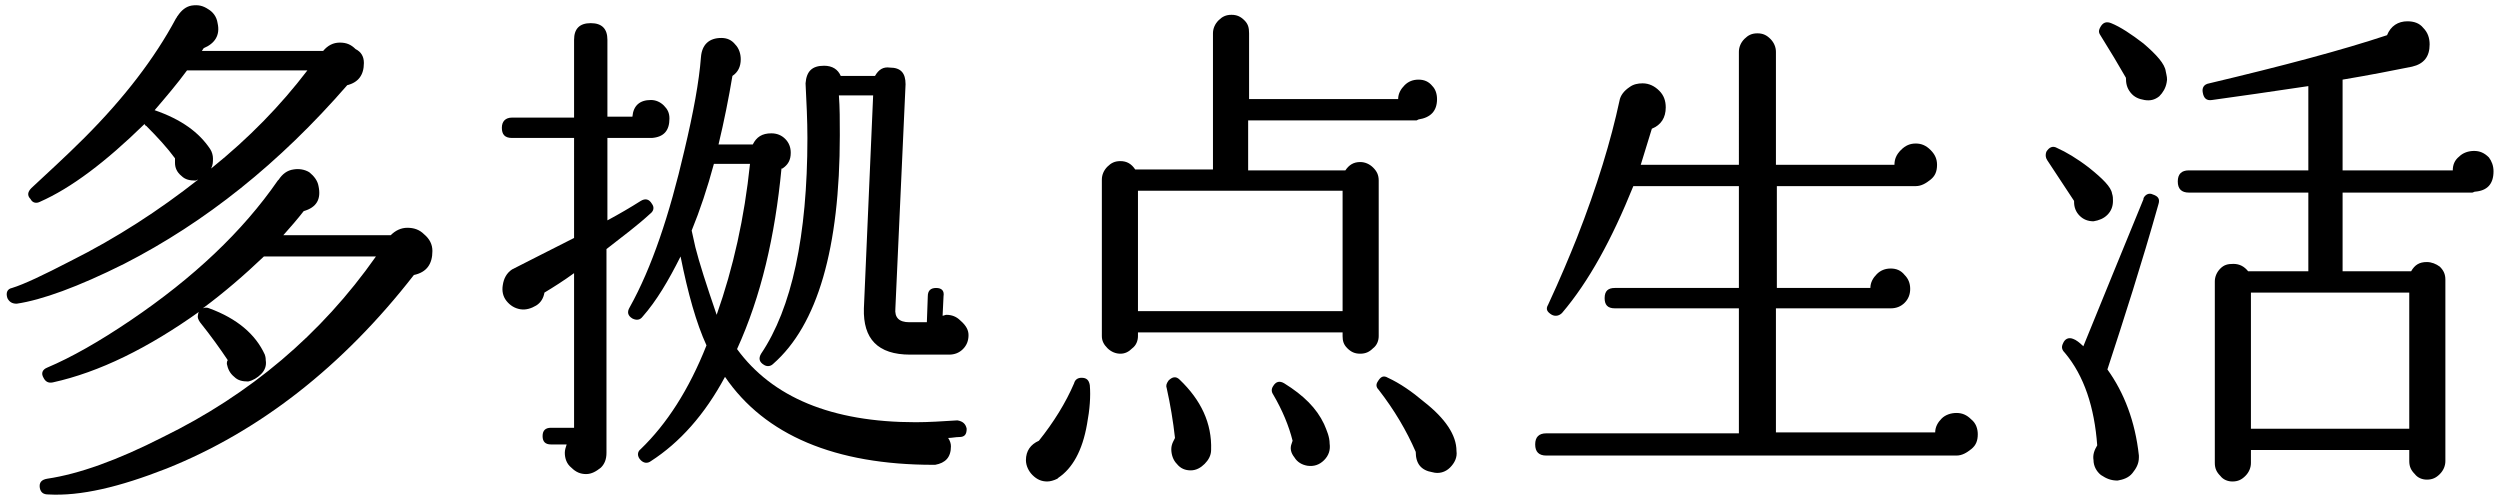 <?xml version="1.0" encoding="utf-8"?>
<!-- Generator: Adobe Illustrator 24.1.2, SVG Export Plug-In . SVG Version: 6.00 Build 0)  -->
<svg version="1.1" id="レイヤー_1" xmlns="http://www.w3.org/2000/svg" xmlns:xlink="http://www.w3.org/1999/xlink" x="0px"
	 y="0px" viewBox="0 0 270 54" style="enable-background:new 0 0 270 54;" xml:space="preserve" width="270" height="54">
<g>
	<path d="M39.3,6.8c0,1.3-0.6,2.1-1.8,2.4c-7.3,8.4-15.3,14.8-24.1,19.3C8.4,31,4.5,32.4,1.8,32.8c-0.5,0-0.8-0.2-1-0.6
		c-0.2-0.6,0-1,0.5-1.1c1.3-0.4,3.4-1.4,6.3-2.9c5-2.5,9.6-5.5,13.8-8.8c-0.1,0-0.2,0.1-0.3,0.1c-0.6,0-1.1-0.1-1.5-0.5
		c-0.5-0.4-0.7-0.9-0.7-1.4c0-0.2,0-0.4,0-0.5c-0.8-1.1-1.9-2.3-3.1-3.5c-0.1,0-0.1-0.1-0.2-0.2c-4.2,4.1-7.9,6.9-11.3,8.4
		c-0.4,0.2-0.8,0.1-1-0.3c-0.4-0.4-0.3-0.8,0.1-1.2C5,18.8,7,17,9.1,14.9C13.4,10.6,16.7,6.3,19,2c0.1-0.1,0.1-0.2,0.2-0.3
		c0.4-0.6,0.9-1,1.5-1.1c0.7-0.1,1.2,0,1.8,0.4c0.5,0.3,0.9,0.8,1,1.5c0.3,1.3-0.3,2.2-1.5,2.7l-0.2,0.3h13.1
		c0.5-0.6,1.1-0.9,1.8-0.9c0.7,0,1.2,0.2,1.7,0.7C39,5.6,39.3,6.1,39.3,6.8z M46.7,27.1c0,1.4-0.6,2.3-2,2.6
		C37,39.6,28,46.6,18,50.6c-5.1,2-9.3,3-12.8,2.8c-0.5,0-0.8-0.2-0.9-0.7c-0.1-0.6,0.2-0.9,0.8-1c3.4-0.5,7.6-2,12.5-4.5
		c9.4-4.6,17.1-11.1,23-19.5H28.5c-2.1,2-4.3,3.9-6.6,5.6c0.2-0.1,0.5-0.1,0.7,0c3,1.1,5,2.8,6,5c0.1,0.3,0.1,0.5,0.1,0.6
		c0.1,0.6-0.1,1.1-0.5,1.5c-0.4,0.4-0.9,0.7-1.4,0.8c-0.6,0-1.1-0.1-1.5-0.5c-0.5-0.4-0.7-0.9-0.8-1.4c0-0.1,0-0.3,0.1-0.4
		c-0.8-1.2-1.8-2.6-3-4.1c-0.2-0.3-0.3-0.5-0.2-0.9c0-0.1,0.1-0.3,0.2-0.3c-5.6,4-10.9,6.6-15.9,7.7c-0.5,0.1-0.8-0.1-1-0.5
		c-0.3-0.5-0.1-0.9,0.4-1.1c2.6-1.1,5.6-2.8,9-5.1C20.9,30,26.2,25,30,19.5l0.1-0.1c0.4-0.6,0.9-1,1.6-1.1c0.6-0.1,1.2,0,1.7,0.3
		c0.5,0.4,0.9,0.9,1,1.5c0.3,1.4-0.2,2.3-1.6,2.7c-0.7,0.9-1.4,1.7-2.2,2.6h11.6c0.5-0.5,1.1-0.8,1.8-0.8c0.7,0,1.3,0.2,1.8,0.7
		C46.4,25.8,46.7,26.4,46.7,27.1z M33.2,7.6h-13c-1.1,1.5-2.3,2.9-3.5,4.3c2.9,1,4.8,2.4,6,4.2c0.2,0.3,0.3,0.7,0.3,1
		c0,0.4,0,0.7-0.2,1.1C26.9,14.9,30.3,11.4,33.2,7.6z"/>
	<path d="M72.3,12.8c0,1.3-0.6,2-1.9,2.1c-0.1,0-0.1,0-0.2,0h-4.6v8.9c1.3-0.7,2.5-1.4,3.6-2.1c0.5-0.3,0.9-0.2,1.2,0.3
		c0.3,0.4,0.2,0.8-0.2,1.1c-1.3,1.2-2.9,2.4-4.7,3.8v22c0,0.7-0.2,1.2-0.6,1.6c-0.5,0.4-1,0.7-1.6,0.7c-0.6,0-1.1-0.2-1.6-0.7
		c-0.5-0.4-0.7-1-0.7-1.6c0-0.3,0.1-0.6,0.2-0.9h-1.7c-0.6,0-0.9-0.3-0.9-0.9c0-0.6,0.3-0.9,0.9-0.9H62V29.5
		c-1.1,0.8-2.2,1.5-3.2,2.1c-0.1,0.6-0.4,1.1-0.9,1.4c-0.5,0.3-1.1,0.5-1.7,0.4c-0.6-0.1-1.1-0.4-1.5-0.9c-0.4-0.5-0.5-1.1-0.4-1.7
		c0.1-0.7,0.4-1.3,1-1.7c1.8-0.9,4.1-2.1,6.7-3.4V14.9h-6.7c-0.8,0-1.1-0.4-1.1-1.1s0.4-1.1,1.1-1.1H62V4.3c0-1.2,0.6-1.8,1.8-1.8
		s1.8,0.6,1.8,1.8v8.3h2.7c0.1-1.2,0.8-1.8,2-1.8c0.5,0,1,0.2,1.4,0.6C72.1,11.8,72.3,12.2,72.3,12.8z M104.4,46.3
		c0,0.6-0.2,0.9-0.8,0.9c-0.4,0-0.8,0.1-1.2,0.1c0.2,0.3,0.3,0.6,0.3,0.9c0,1.2-0.6,1.8-1.7,2h-0.2c-10.6,0-18.2-3.2-22.5-9.5
		c-2.2,4.1-4.9,7.1-8,9.1c-0.4,0.3-0.8,0.2-1.1-0.1c-0.4-0.4-0.4-0.9,0-1.2c2.8-2.7,5.2-6.4,7.1-11.2c-1.1-2.4-2-5.6-2.8-9.6
		c-1.3,2.6-2.6,4.8-4.1,6.5c-0.3,0.4-0.7,0.4-1.1,0.2c-0.5-0.3-0.6-0.7-0.3-1.2c2.4-4.3,4.3-10,5.9-16.9c1-4.2,1.6-7.5,1.8-10.1
		c0.1-1.4,0.9-2.1,2.2-2.1c0.6,0,1.1,0.2,1.5,0.7c0.4,0.4,0.6,1,0.6,1.6c0,0.8-0.3,1.4-0.9,1.8c-0.4,2.4-0.9,4.9-1.5,7.4h3.7
		c0.4-0.8,1-1.2,2-1.2c0.6,0,1.1,0.2,1.5,0.6c0.4,0.4,0.6,0.9,0.6,1.5c0,0.8-0.3,1.3-0.9,1.7h-0.1c-0.7,7.3-2.2,13.8-4.8,19.5
		c3.8,5.2,10.2,7.9,19.3,7.9c1.4,0,2.9-0.1,4.5-0.2C104,45.5,104.3,45.8,104.4,46.3z M81,17.7h-3.9c-0.7,2.6-1.5,5-2.4,7.2l0.4,1.8
		c0.4,1.6,1.2,4.1,2.3,7.3C79.2,28.9,80.4,23.5,81,17.7z M104.6,36.2c0,0.6-0.2,1.1-0.6,1.5c-0.4,0.4-0.9,0.6-1.5,0.6h-0.2h-4
		c-3.5,0-5.1-1.7-5-5l1-23h-3.7c0.1,1.3,0.1,2.7,0.1,4.3c0,12.2-2.4,20.5-7.2,24.7c-0.3,0.3-0.7,0.3-1,0.1c-0.5-0.3-0.6-0.7-0.3-1.2
		c3.3-4.9,5-12.7,5-23.3c0-1.9-0.1-3.9-0.2-5.9c0.1-1.3,0.7-1.9,2-1.9c0.9,0,1.5,0.4,1.8,1.1h3.7c0.4-0.7,0.9-1,1.6-0.9
		c1.2,0,1.7,0.6,1.7,1.8l-1.1,24.2c-0.1,1,0.4,1.5,1.5,1.5h1.9l0.1-2.8c0-0.6,0.3-0.9,0.9-0.9c0.6,0,0.9,0.3,0.8,0.9l-0.1,2.1
		c0.1,0,0.3-0.1,0.4-0.1c0.6,0,1.1,0.2,1.5,0.6C104.4,35.2,104.6,35.7,104.6,36.2z"/>
	<path d="M117.7,41.6c0.1,1.2,0,2.6-0.3,4.2c-0.5,2.9-1.6,4.8-3.1,5.8l-0.1,0.1c-0.4,0.2-0.8,0.3-1.1,0.3c-0.6,0-1.1-0.2-1.6-0.7
		c-0.4-0.4-0.7-1-0.7-1.6c0-1,0.5-1.7,1.4-2.1c1.6-2,2.9-4.1,3.8-6.2c0.1-0.4,0.4-0.6,0.8-0.6C117.3,40.8,117.6,41,117.7,41.6z
		 M155.2,10.7c0,1.3-0.7,2-2,2.2L153,13h-18.2v5.4h10.5c0.4-0.6,0.9-0.9,1.6-0.9c0.5,0,1,0.2,1.4,0.6c0.4,0.4,0.6,0.8,0.6,1.4v16.8
		c0,0.5-0.2,1-0.6,1.3c-0.4,0.4-0.8,0.6-1.4,0.6s-1-0.2-1.4-0.6c-0.4-0.4-0.5-0.8-0.5-1.3v-0.4h-22.1v0.4c0,0.5-0.2,1-0.6,1.3
		c-0.4,0.4-0.8,0.6-1.3,0.6c-0.5,0-1-0.2-1.4-0.6c-0.4-0.4-0.6-0.8-0.6-1.3V19.4c0-0.5,0.2-1,0.6-1.4c0.4-0.4,0.8-0.6,1.4-0.6
		c0.7,0,1.2,0.3,1.6,0.9h8.4V3.6c0-0.5,0.2-1,0.6-1.4c0.4-0.4,0.8-0.6,1.4-0.6s1,0.2,1.4,0.6c0.4,0.4,0.5,0.8,0.5,1.4v7.1h16.1
		c0-0.6,0.3-1.1,0.7-1.5c0.4-0.4,0.9-0.6,1.5-0.6c0.6,0,1.1,0.2,1.5,0.7C155,9.6,155.2,10.1,155.2,10.7z M145,33.6v-13h-22.1v13H145
		z M130.8,48.6c0,0.6-0.3,1.1-0.7,1.5c-0.4,0.4-0.9,0.7-1.5,0.7c-0.6,0-1.1-0.2-1.5-0.7c-0.4-0.4-0.6-1-0.6-1.6
		c0-0.3,0.1-0.6,0.2-0.8l0.2-0.4c-0.2-1.8-0.5-3.6-0.9-5.4c-0.1-0.3,0-0.5,0.2-0.8c0.4-0.4,0.8-0.5,1.2-0.1
		C129.7,43.2,130.9,45.7,130.8,48.6z M143.6,47.9L143.6,47.9c0.1,0.7-0.1,1.3-0.6,1.8c-0.5,0.5-1.1,0.7-1.8,0.6
		c-0.6-0.1-1.1-0.4-1.4-0.9c-0.4-0.5-0.5-1-0.3-1.5l0.1-0.3c-0.4-1.6-1.1-3.3-2.1-5c-0.2-0.3-0.2-0.6,0-0.9c0.3-0.5,0.7-0.6,1.2-0.3
		c2.1,1.3,3.5,2.7,4.3,4.4C143.3,46.5,143.6,47.2,143.6,47.9z M157.3,48.7L157.3,48.7c0.1,0.7-0.2,1.3-0.7,1.8
		c-0.5,0.5-1.2,0.7-1.9,0.5c-1.2-0.2-1.8-0.9-1.8-2.2c-1-2.3-2.3-4.5-4-6.7c-0.3-0.3-0.3-0.6-0.1-0.9c0.3-0.5,0.6-0.7,1.1-0.4
		c1.3,0.6,2.6,1.5,3.9,2.6C156.1,45.2,157.3,47,157.3,48.7z"/>
	<path d="M213.6,46.9c0,0.7-0.2,1.2-0.7,1.6c-0.5,0.4-1,0.7-1.6,0.7H167c-0.8,0-1.2-0.4-1.2-1.2c0-0.8,0.4-1.2,1.2-1.2h20.8V33.3
		h-13.4c-0.8,0-1.1-0.4-1.1-1.1c0-0.8,0.4-1.1,1.1-1.1h13.4v-11h-11.4c-2.3,5.7-4.8,10.3-7.7,13.7c-0.3,0.3-0.7,0.4-1.1,0.2
		c-0.5-0.3-0.7-0.6-0.4-1.1c1.3-2.8,2.3-5.2,3.1-7.2c2.2-5.6,3.7-10.6,4.6-14.8c0.1-0.6,0.5-1.1,1.1-1.5c0.4-0.3,0.9-0.4,1.4-0.4
		c0.7,0,1.3,0.3,1.8,0.8c0.5,0.5,0.7,1.1,0.7,1.8c0,1.1-0.5,1.9-1.5,2.3c-0.4,1.3-0.8,2.6-1.2,3.9h10.6V5.6c0-0.5,0.2-1,0.6-1.4
		c0.4-0.4,0.8-0.6,1.4-0.6s1,0.2,1.4,0.6c0.4,0.4,0.6,0.9,0.6,1.4v12.2h12.8c0-0.6,0.2-1.1,0.7-1.6c0.5-0.5,1-0.7,1.6-0.7
		c0.6,0,1.1,0.2,1.6,0.7c0.5,0.5,0.7,1,0.7,1.6c0,0.7-0.2,1.2-0.7,1.6c-0.5,0.4-1,0.7-1.6,0.7h-15v11H202c0-0.6,0.3-1.1,0.7-1.5
		c0.4-0.4,0.9-0.6,1.5-0.6c0.6,0,1.1,0.2,1.5,0.7c0.4,0.4,0.6,0.9,0.6,1.5c0,0.6-0.2,1.1-0.6,1.5c-0.4,0.4-0.9,0.6-1.5,0.6h-12.4
		v13.4H209c0-0.6,0.3-1.1,0.7-1.5c0.4-0.4,1-0.6,1.6-0.6c0.6,0,1.1,0.2,1.6,0.7C213.4,45.7,213.6,46.3,213.6,46.9z"/>
	<path d="M228.2,21.7c0,0.6-0.2,1.1-0.6,1.5c-0.4,0.4-0.9,0.6-1.5,0.7c-0.6,0-1.1-0.2-1.5-0.6c-0.4-0.4-0.6-0.9-0.6-1.5v-0.1
		l-2.9-4.4c-0.2-0.3-0.2-0.6-0.1-0.9c0.3-0.5,0.7-0.7,1.2-0.4c0.9,0.4,2.1,1.1,3.4,2.1c1.5,1.2,2.4,2.1,2.5,2.8
		C228.2,21.2,228.2,21.4,228.2,21.7z M233.1,22.1c-1.8,6.4-3.7,12.3-5.5,17.8c1.8,2.5,3,5.6,3.4,9.3c0,0.1,0,0.1,0,0.2
		c0,0.7-0.3,1.2-0.7,1.7c-0.4,0.5-1,0.7-1.6,0.8c-0.7,0-1.2-0.2-1.8-0.6c-0.5-0.4-0.8-1-0.8-1.6c-0.1-0.6,0.1-1.1,0.4-1.6
		c-0.3-4.1-1.4-7.5-3.5-10c-0.3-0.3-0.4-0.6-0.2-1c0.2-0.5,0.6-0.7,1.1-0.5c0.3,0.1,0.7,0.4,1.1,0.8c2.1-5.2,4.3-10.5,6.5-15.9v-0.1
		c0.2-0.4,0.6-0.6,1-0.4C233.1,21.2,233.3,21.5,233.1,22.1z M234,8.9c-0.1,0.6-0.4,1.1-0.8,1.5c-0.5,0.4-1,0.5-1.6,0.4
		c-0.6-0.1-1.1-0.3-1.5-0.8c-0.4-0.5-0.5-1-0.5-1.6c-0.8-1.4-1.7-2.9-2.7-4.5c-0.2-0.3-0.3-0.5-0.1-0.9c0.3-0.6,0.7-0.7,1.2-0.5
		c1,0.4,2.2,1.2,3.5,2.2c1.4,1.2,2.3,2.2,2.4,3C234,8.2,234.1,8.5,234,8.9z M269.3,18.5c0,1.4-0.7,2.1-2,2.2c-0.1,0-0.2,0.1-0.3,0.1
		H253v8.5h7.4c0.4-0.7,0.9-1,1.7-1c0.5,0,1,0.2,1.4,0.5c0.4,0.4,0.6,0.8,0.6,1.4v19.6c0,0.5-0.2,1-0.6,1.4c-0.4,0.4-0.8,0.6-1.4,0.6
		c-0.5,0-1-0.2-1.3-0.6c-0.4-0.4-0.6-0.8-0.6-1.4v-1.2h-17.1V50c0,0.5-0.2,1-0.6,1.4c-0.4,0.4-0.8,0.6-1.4,0.6c-0.5,0-1-0.2-1.3-0.6
		c-0.4-0.4-0.6-0.8-0.6-1.4V30.4c0-0.5,0.2-1,0.6-1.4c0.4-0.4,0.8-0.5,1.4-0.5c0.7,0,1.2,0.3,1.6,0.8h6.5v-8.5h-12.9
		c-0.8,0-1.2-0.4-1.2-1.2c0-0.8,0.4-1.2,1.2-1.2h12.9V9.3c-4,0.6-7.5,1.1-10.4,1.5c-0.6,0.1-0.9-0.2-1-0.8c-0.1-0.5,0.1-0.9,0.7-1
		c8-1.9,14.4-3.6,19.2-5.2c0.4-1,1.2-1.5,2.2-1.5c0.7,0,1.3,0.2,1.7,0.7c0.5,0.5,0.7,1.1,0.7,1.8c0,1.3-0.6,2.1-1.9,2.4
		c-2,0.4-4.5,0.9-7.5,1.4v9.8h11.9c0-0.6,0.2-1.1,0.7-1.5c0.4-0.4,1-0.6,1.6-0.6c0.6,0,1.1,0.2,1.6,0.7
		C269.1,17.4,269.3,17.9,269.3,18.5z M260.2,31.6h-17.1v14.7h17.1V31.6z"/>
</g>
</svg>
